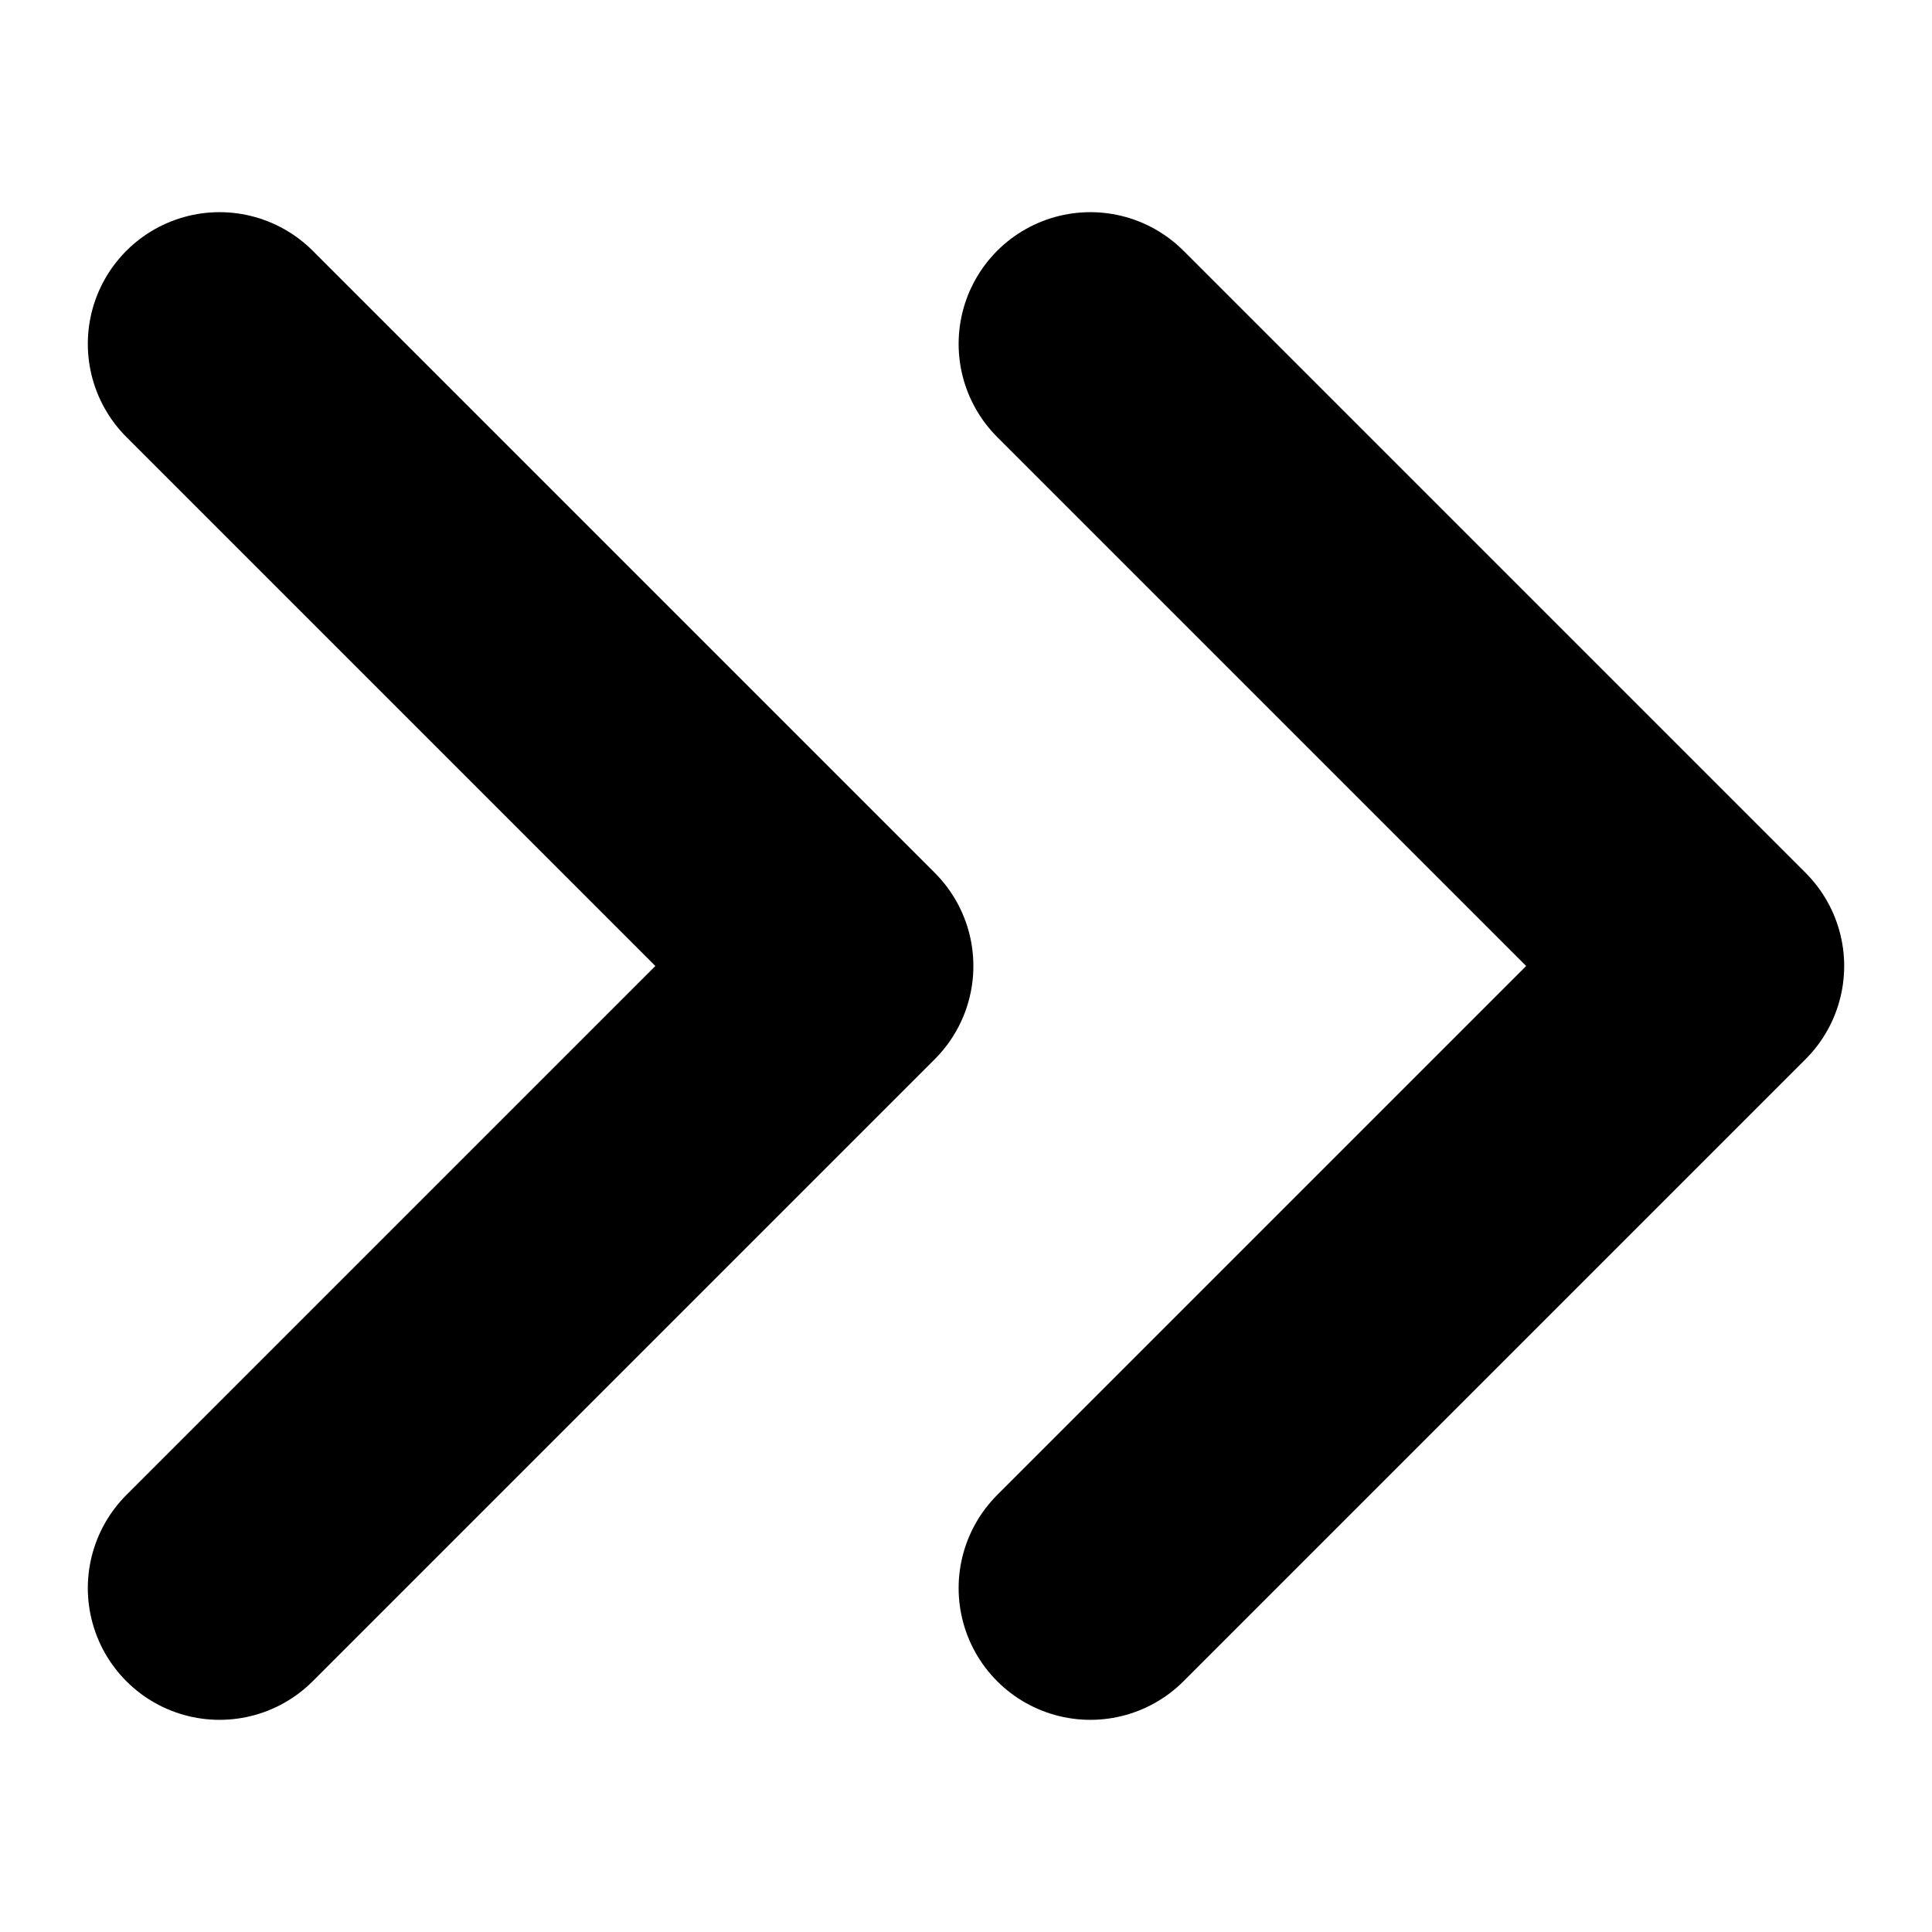 <svg width="11" height="11" viewBox="0 0 11 11" fill="none" xmlns="http://www.w3.org/2000/svg">
<path d="M6.208 9.042L9.75 5.5L6.208 1.958" stroke="black" stroke-width="1.5" stroke-linecap="round" stroke-linejoin="round"/>
<path d="M1.25 9.042L4.792 5.5L1.25 1.958" stroke="black" stroke-width="1.5" stroke-linecap="round" stroke-linejoin="round"/>
</svg>
